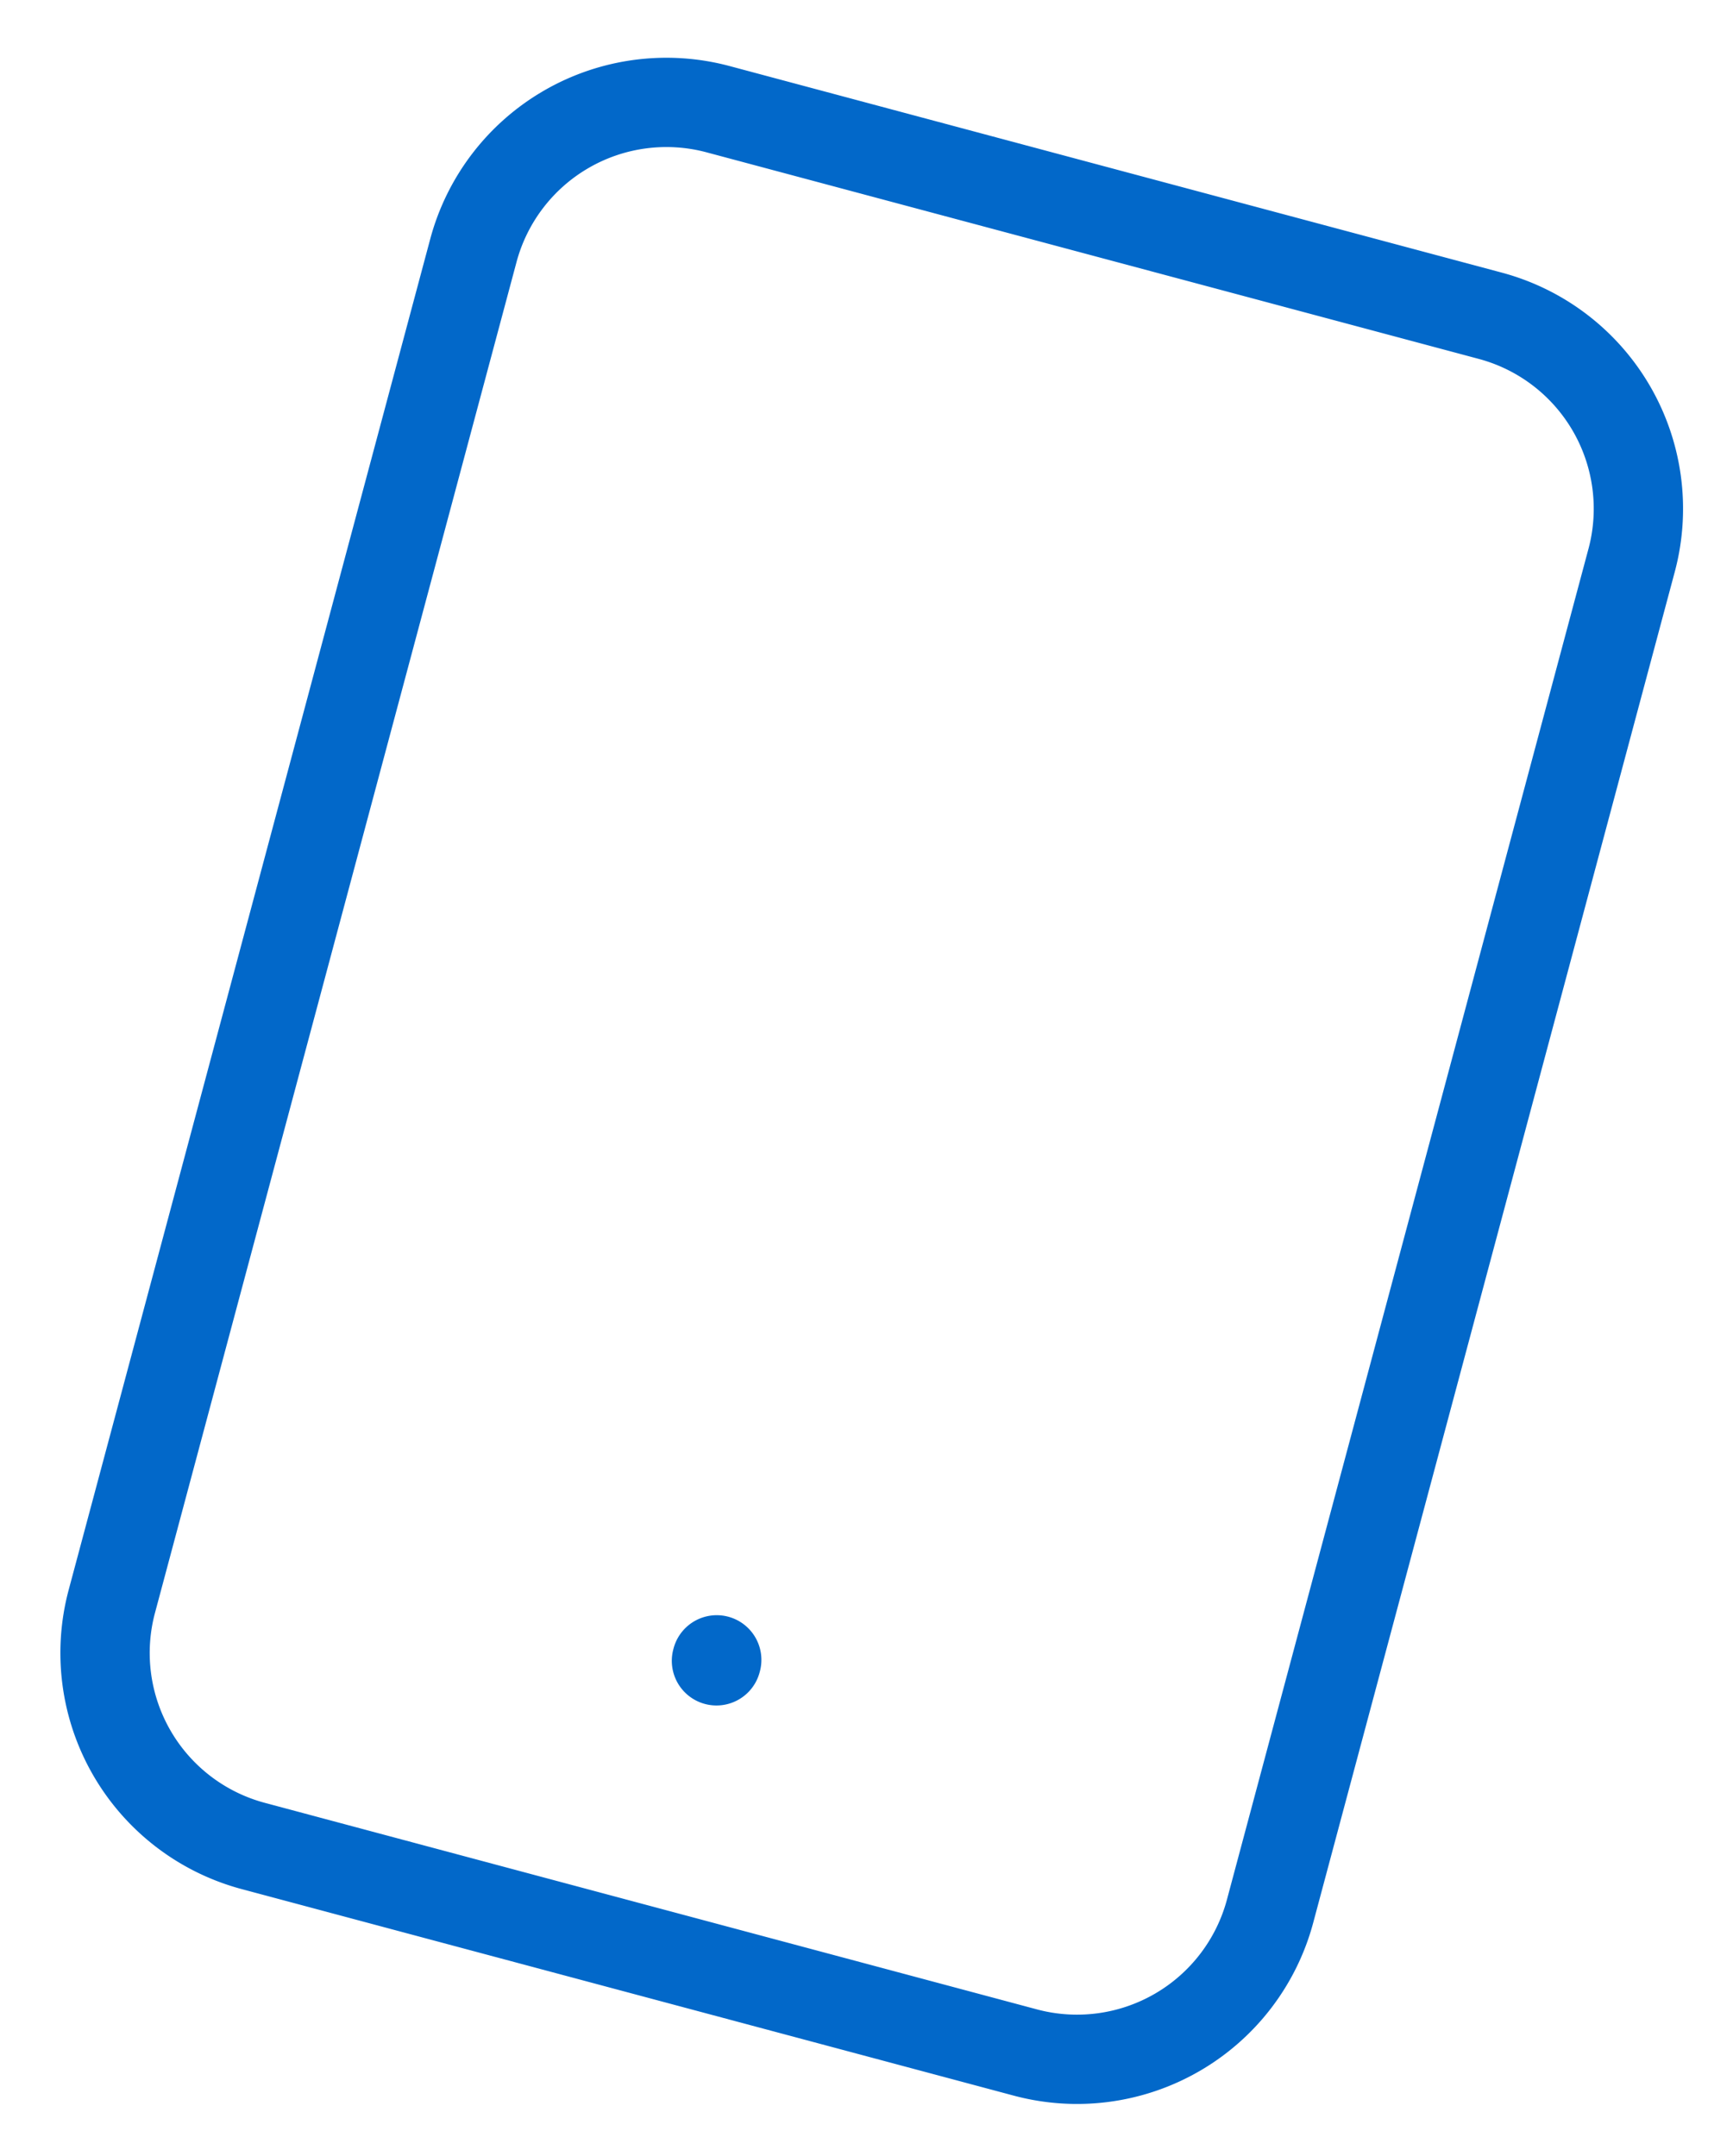 <svg xmlns="http://www.w3.org/2000/svg" width="29.103" height="36.221" viewBox="0 0 29.103 36.221">
    <path data-name="Trazado 15849" d="M58.067 49.185v-.017M51.356 24h13.423a3.356 3.356 0 0 1 3.356 3.356v23.49a3.356 3.356 0 0 1-3.356 3.354H51.356A3.356 3.356 0 0 1 48 50.846v-23.49A3.356 3.356 0 0 1 51.356 24z" style="fill:none;stroke:#0268c9;stroke-linecap:round;stroke-linejoin:round;stroke-width:1.5px" transform="rotate(14.98 116.004 -136.53)"/>
</svg>
